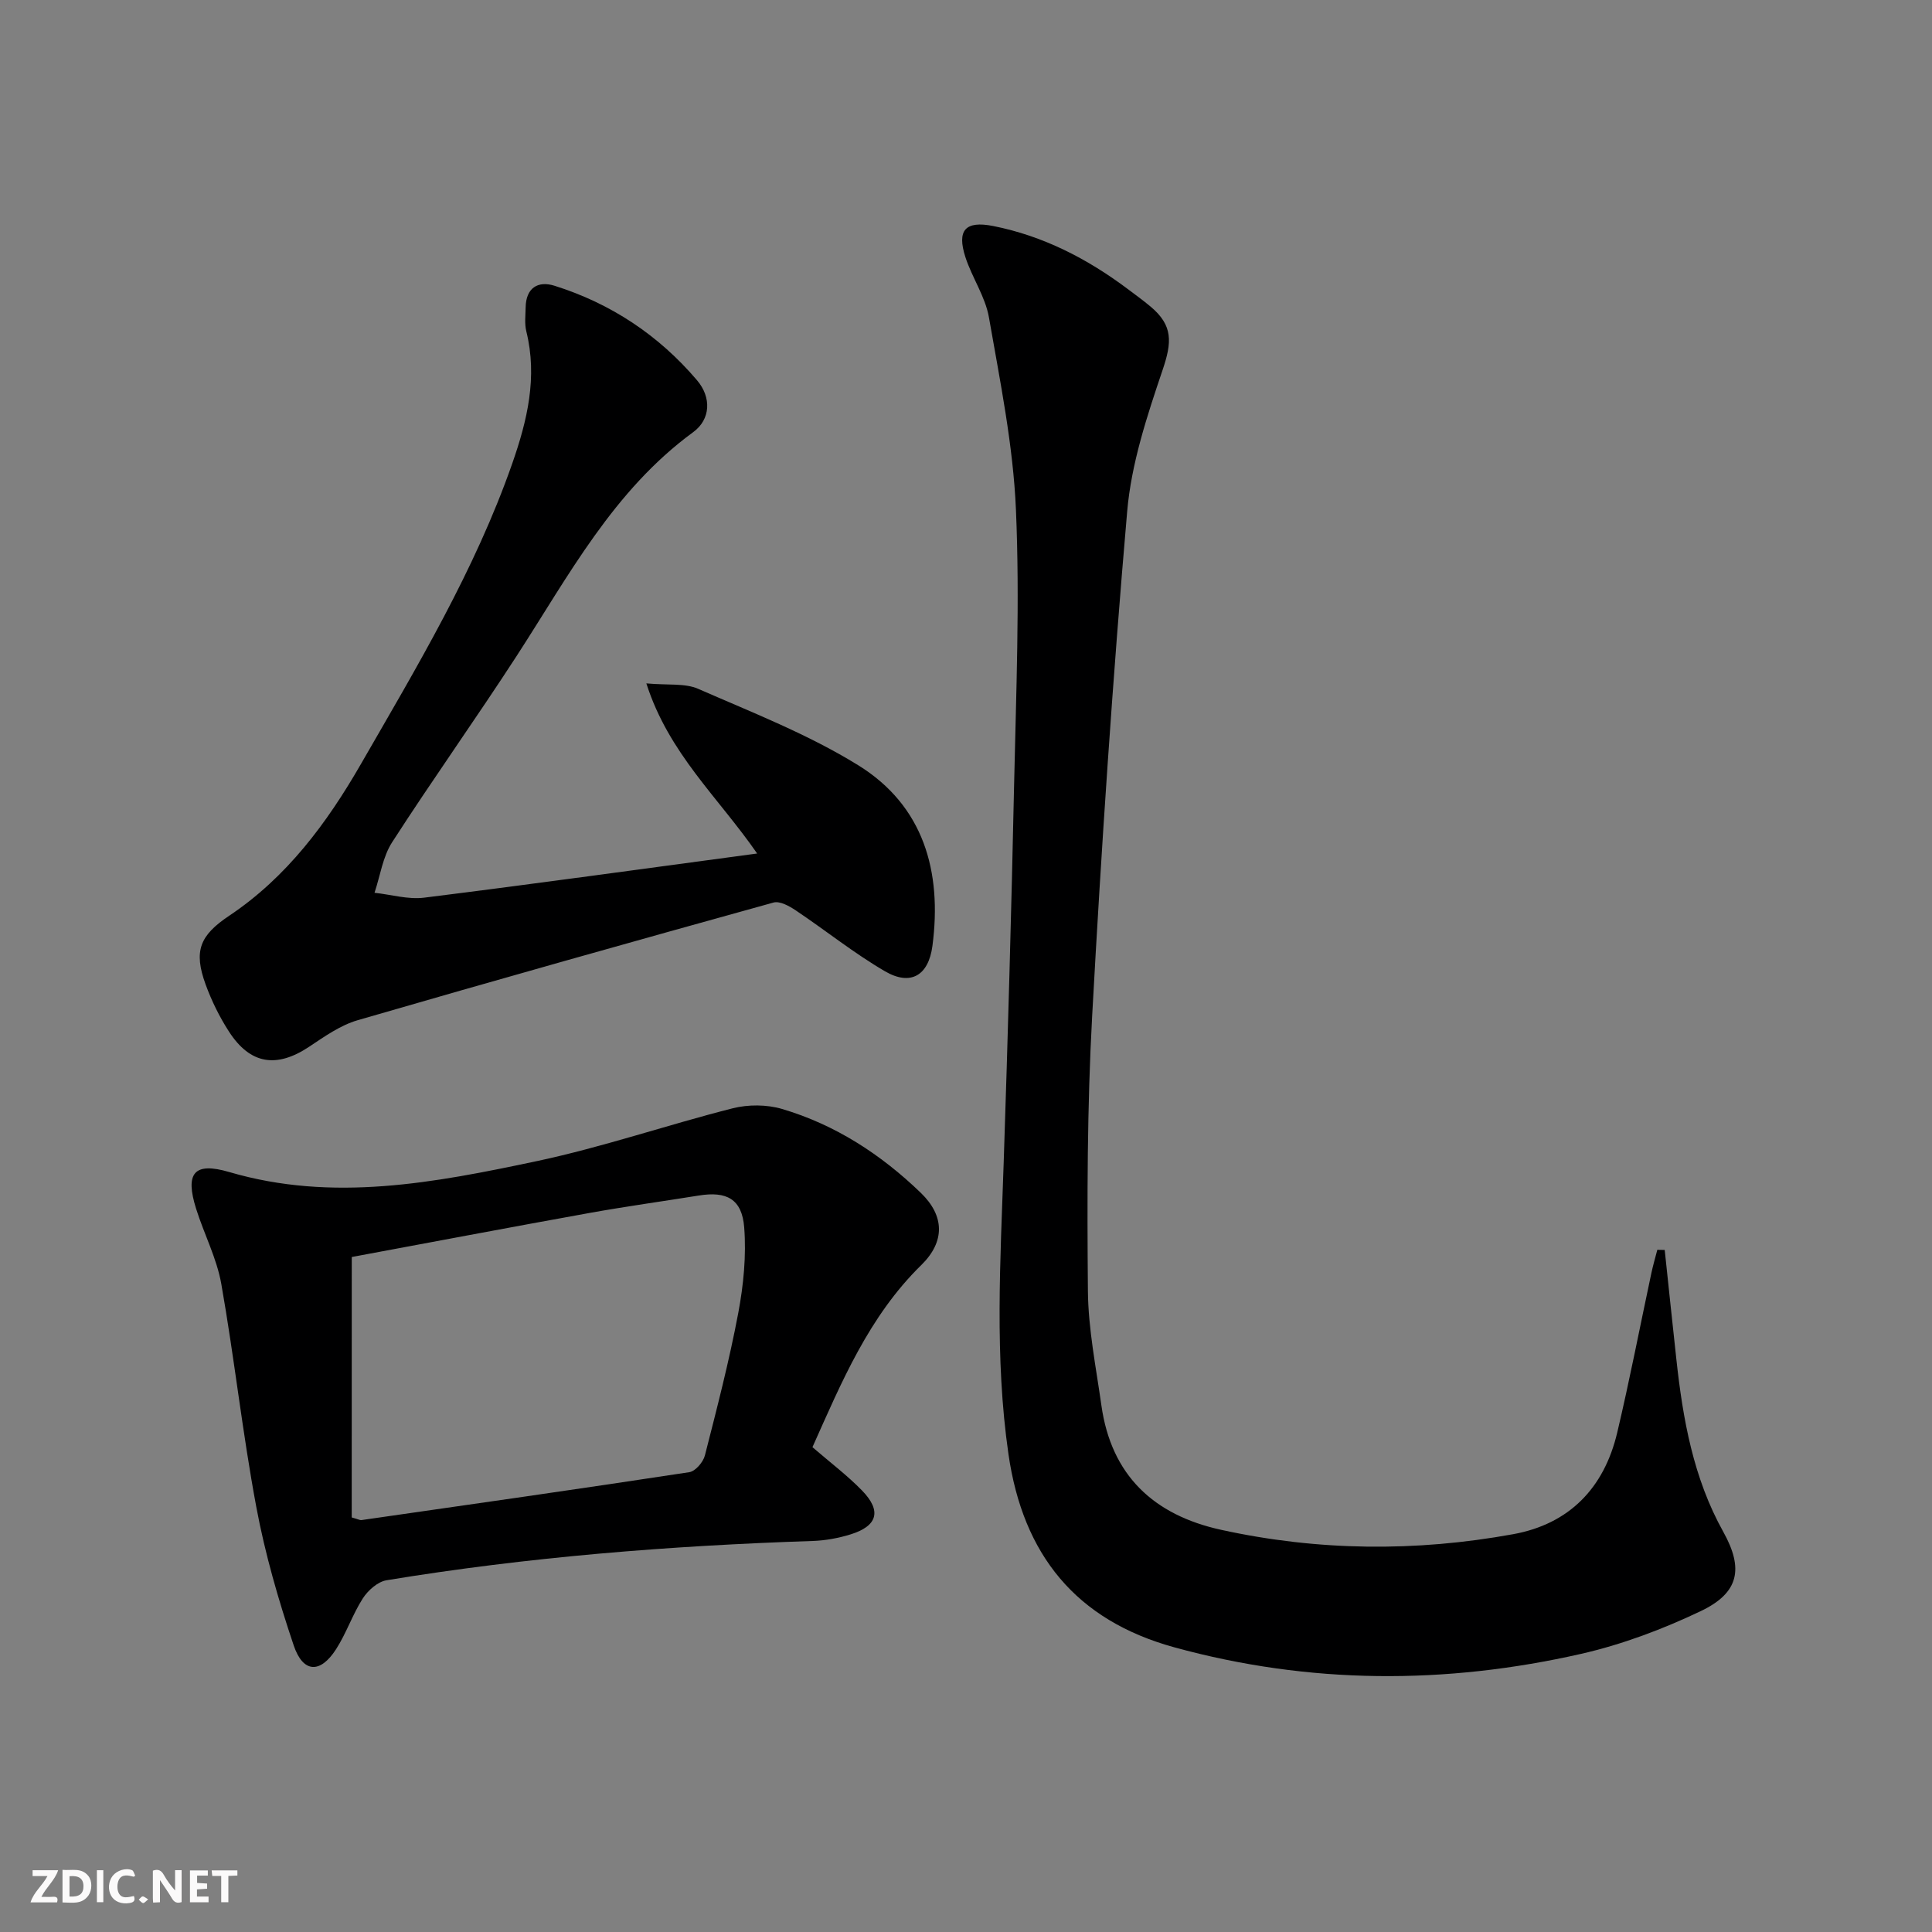 <svg enable-background="new 0 0 400 400" viewBox="0 0 400 400" xmlns="http://www.w3.org/2000/svg"><rect x="0" y="0" width="400" height="400" fill="#808080" stroke="none"/><g fill="#fbfafa"><path d="m37.59 393.81c-.92.31-1.52.05-2-.78-.7-1.2-1.52-2.34-2.47-3.78v4.59c-.55.03-.95.05-1.41.07-.03-.37-.06-.64-.06-.91 0-1.91 0-3.81 0-5.7 1.13-.41 1.77-.03 2.29.91.62 1.11 1.38 2.14 2.31 3.19v-4.2h1.35v6.61z"/><path d="m12.94 393.88v-6.75c1.9.19 3.93-.54 5.37 1.29.8 1.01.78 2.88.03 3.97-1.37 1.97-3.4 1.51-5.4 1.49m1.45-1.22c2.04.12 2.92-.58 2.89-2.21-.03-1.51-.98-2.19-2.89-2z"/><path d="m11.81 393.87h-5.49c.68-2.18 2.47-3.48 3.51-5.45h-3.08v-1.21h5.29c-.71 2.13-2.44 3.48-3.47 5.51.86 0 1.63.04 2.39-.01.79-.05 1.14.21.85 1.16"/><path d="m39.33 393.86v-6.61h3.7v1.07h-2.22v1.52c.68.04 1.34.09 2.07.13v1.07c-.72.05-1.38.09-2.1.14v1.48h2.4v1.19h-3.85z"/><path d="m27.71 388.56c-1.15-.3-2.46-.61-3.1.64-.37.73-.41 1.93-.06 2.67.63 1.35 1.99.93 3.17.68.35.94-.01 1.32-.93 1.46-1.62.25-3.05-.27-3.76-1.48-.73-1.25-.6-3.03.31-4.17.88-1.11 2.71-1.7 4-1.16.32.13.44.74.65 1.12-.1.08-.19.16-.28.24"/><path d="m49.15 387.24v1.07c-.59.02-1.17.05-1.87.08v5.44h-1.48v-5.44h-1.85c-.05-.4-.08-.73-.13-1.15z"/><path d="m20.06 387.21h1.33v6.62h-1.33z"/><path d="m30.68 393.25c-.49.38-.8.79-1.05.76-.32-.05-.6-.45-.9-.7.26-.24.51-.64.8-.67.29-.04.62.3 1.15.61"/></g><path d="m344.66 258.79c.8 7.54 1.59 15.08 2.41 22.61 1.35 12.44 3.52 24.64 9.73 35.77 4.24 7.61 3.25 12.62-4.67 16.39-7.87 3.75-16.24 6.9-24.72 8.84-28.13 6.4-56.32 6.34-84.28-1.34-20.36-5.6-31.33-19.14-34.34-40-2.9-20.1-1.66-40.16-.99-60.27.87-26.11 1.6-52.23 2.16-78.35.41-18.97 1.2-37.98.38-56.91-.57-13.33-3.29-26.61-5.59-39.81-.75-4.31-3.49-8.23-4.87-12.47-1.8-5.57-.06-7.61 5.78-6.45 10.27 2.04 19.41 6.73 27.76 12.99 1.6 1.2 3.22 2.37 4.75 3.65 4.75 3.96 4.48 7.43 2.51 13.23-3.21 9.5-6.46 19.32-7.31 29.22-3.01 34.77-5.34 69.6-7.25 104.45-1.04 18.94-1.05 37.95-.88 56.92.07 7.91 1.68 15.82 2.79 23.7 2.04 14.51 10.85 22.72 24.78 25.77 20.08 4.4 40.3 4.58 60.47.91 11.63-2.11 18.83-9.58 21.54-21 2.6-10.98 4.73-22.07 7.09-33.11.34-1.6.81-3.18 1.22-4.77.51.01 1.02.02 1.53.03z" fill="#000001"/><path d="m168.21 299.62c3.81 3.29 7.28 5.9 10.28 8.99 4.09 4.21 3.21 7.33-2.4 9.07-2.51.78-5.2 1.27-7.82 1.36-29.58.98-59.04 3.32-88.26 8.14-1.81.3-3.82 2.09-4.88 3.73-2.14 3.33-3.41 7.21-5.55 10.54-3.26 5.08-6.83 4.96-8.77-.78-3.16-9.38-5.94-18.98-7.75-28.69-2.86-15.3-4.54-30.81-7.24-46.14-.94-5.33-3.57-10.34-5.21-15.56-2.33-7.4-.47-9.77 6.86-7.62 21.46 6.3 42.54 2.2 63.47-2.22 13.73-2.9 27.09-7.51 40.72-10.97 3.23-.82 7.08-.81 10.26.13 11.03 3.26 20.51 9.43 28.74 17.38 4.9 4.74 5.04 10.07.09 14.93-10.89 10.66-16.53 24.29-22.54 37.71zm-95.39 14.55c1.37.38 1.7.59 2 .55 22.64-3.25 45.28-6.47 67.89-9.92 1.26-.19 2.88-2.08 3.23-3.46 2.5-9.78 5.04-19.58 6.91-29.5 1.09-5.79 1.68-11.86 1.23-17.71-.46-5.9-3.65-7.54-9.39-6.61-7.53 1.21-15.08 2.25-22.58 3.6-16.6 2.99-33.17 6.14-49.28 9.13-.01 18.35-.01 36.08-.01 53.92z" fill="#000001"/><path d="m156.76 176.71c-8.11-11.71-18.3-20.71-22.94-35.22 4.47.41 7.97-.08 10.72 1.12 11.21 4.91 22.77 9.41 33.12 15.81 13.59 8.4 17.41 22.04 15.39 37.42-.81 6.14-4.51 8.35-9.83 5.25-6.42-3.74-12.27-8.45-18.46-12.6-1.34-.9-3.31-1.99-4.61-1.63-28.75 7.97-57.47 16.05-86.12 24.37-3.57 1.04-6.84 3.37-10 5.47-6.73 4.49-12.21 3.7-16.61-3.1-1.97-3.04-3.61-6.38-4.85-9.78-2.52-6.92-1.23-10.14 4.89-14.23 11.93-7.98 20.23-19.19 27.25-31.38 11.61-20.16 23.62-40.14 31.35-62.26 3.1-8.87 5.26-17.85 2.91-27.34-.39-1.58-.17-3.32-.14-4.98.07-4.02 2.53-5.55 5.97-4.47 11.68 3.67 21.59 10.25 29.52 19.58 3.01 3.54 2.82 8.08-.8 10.73-16.53 12.09-25.79 29.74-36.54 46.32-8.42 12.98-17.41 25.58-25.79 38.58-1.95 3.02-2.47 6.95-3.65 10.47 3.43.37 6.95 1.43 10.29 1.01 22.7-2.83 45.35-5.98 68.93-9.14z" fill="#000001"/></svg>

